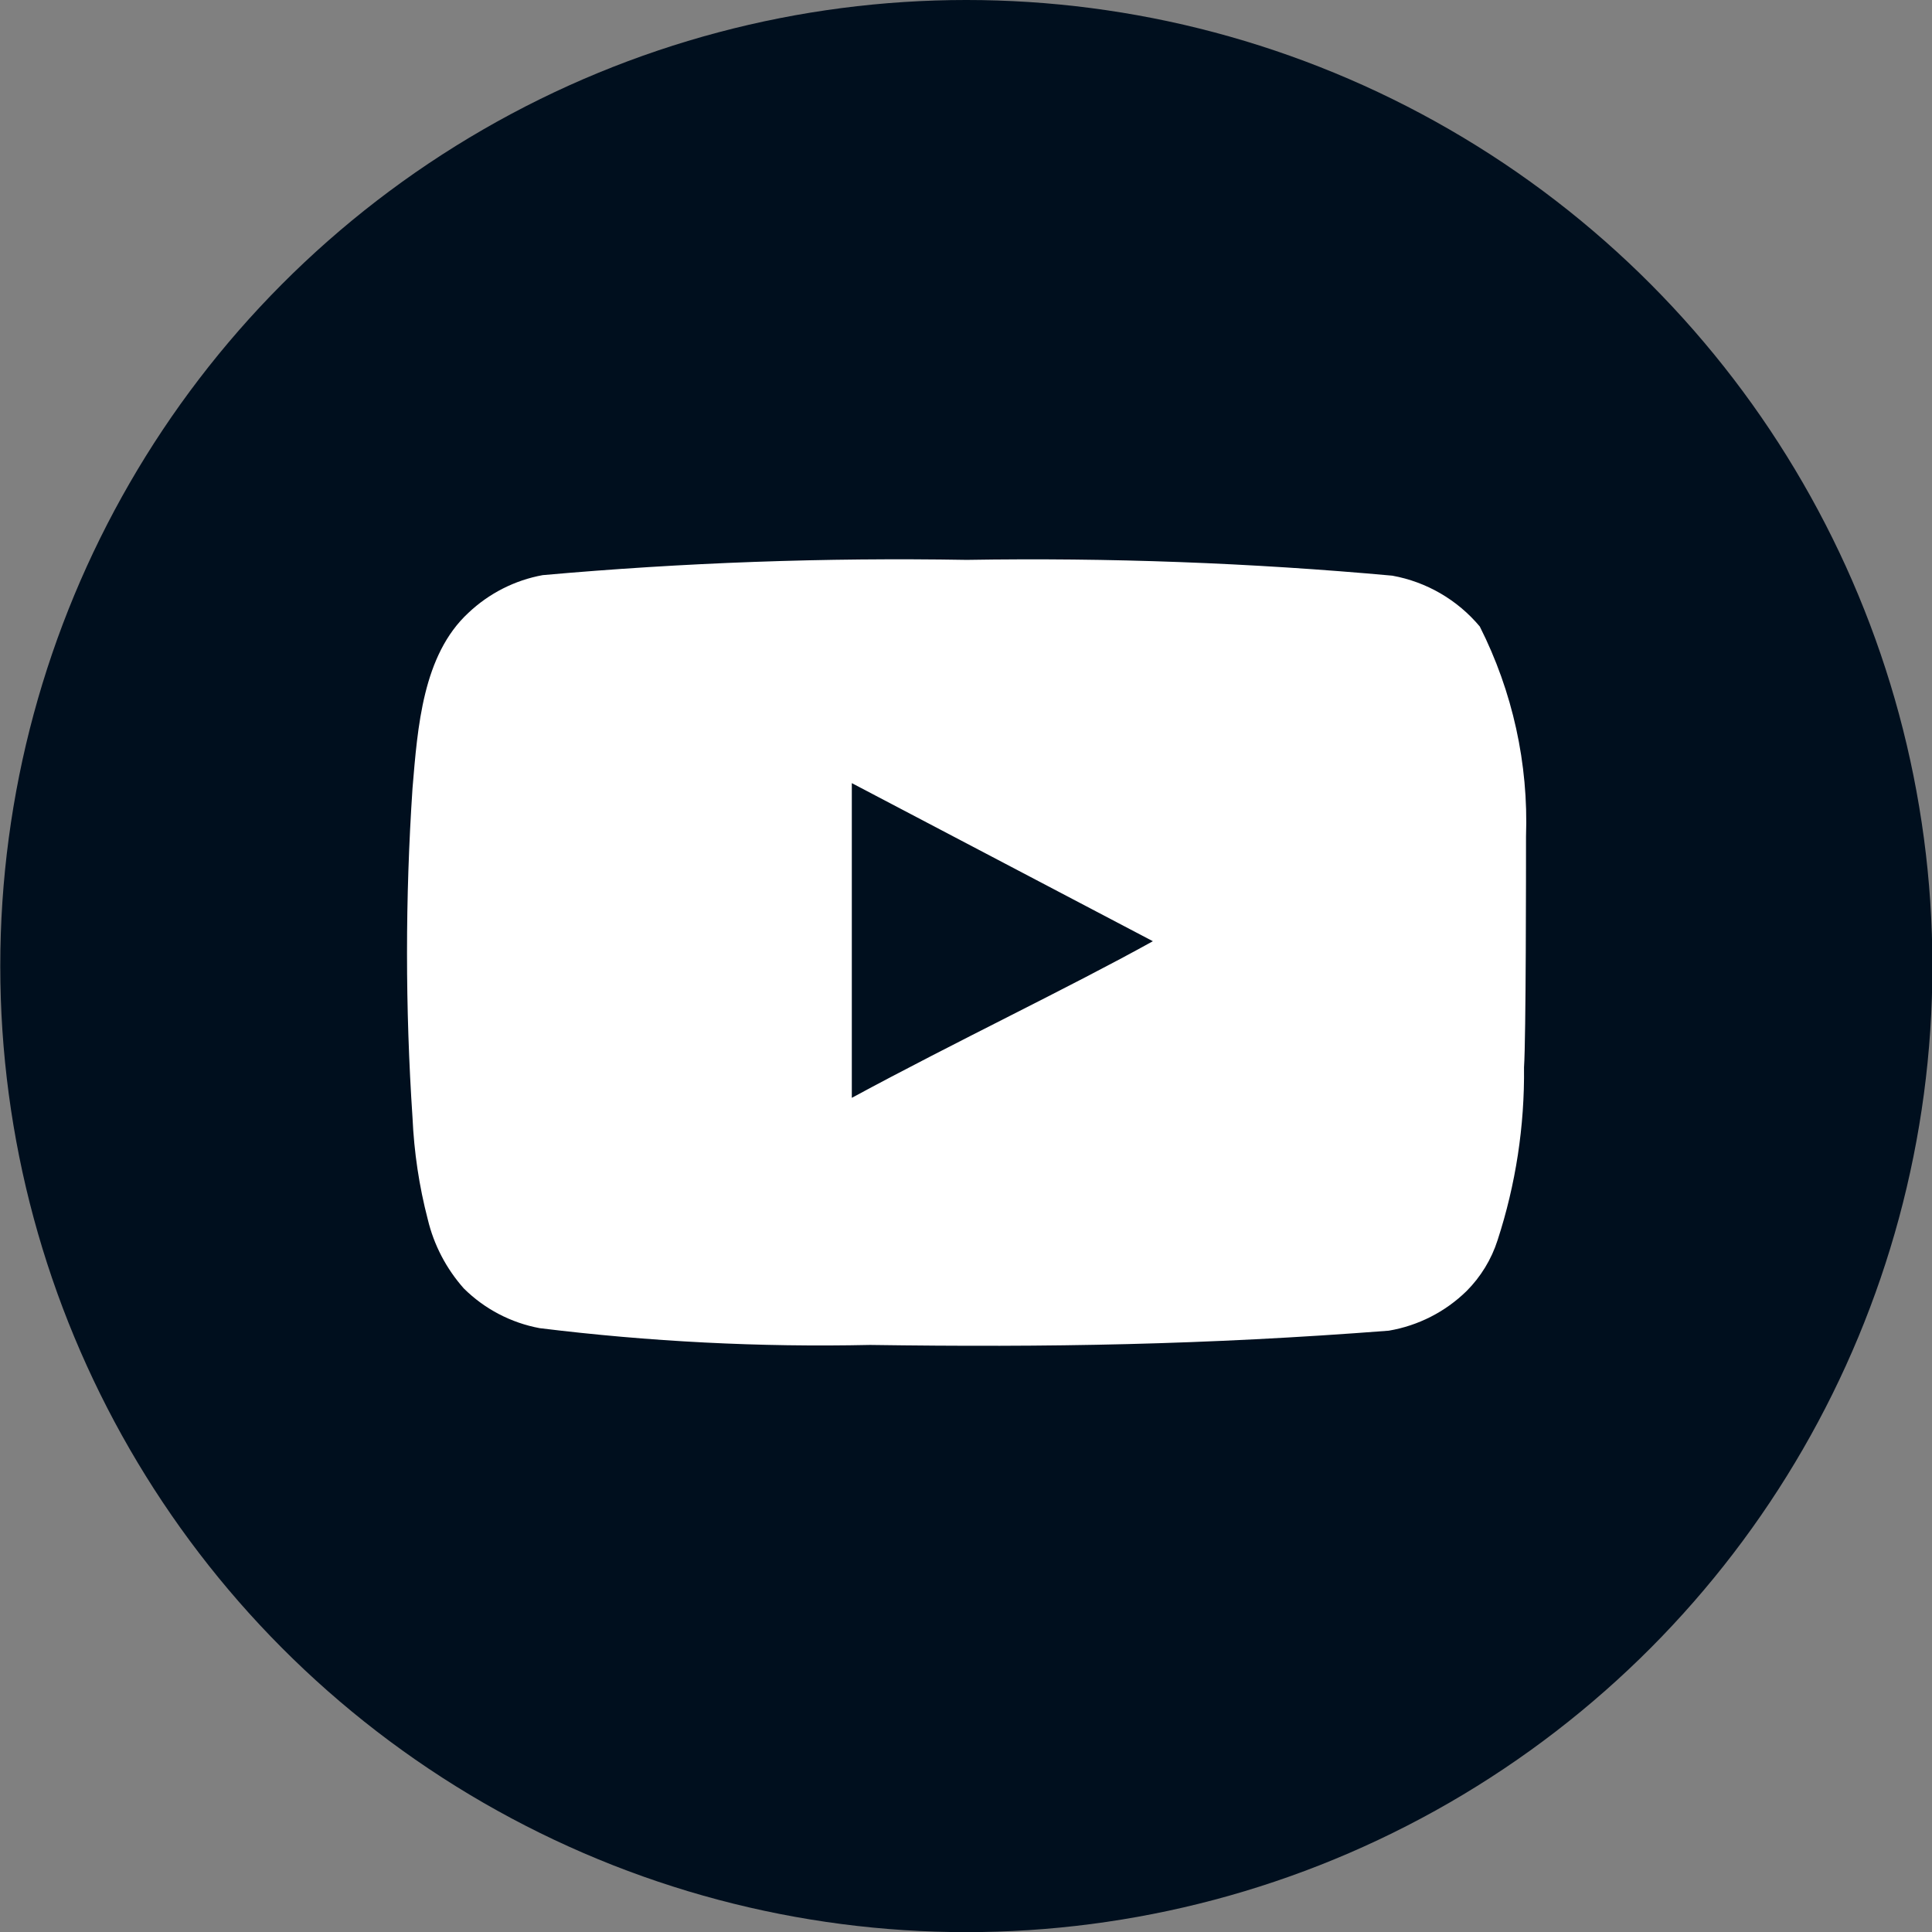 <svg xmlns="http://www.w3.org/2000/svg" width="29" height="29" viewBox="0 0 29 29" fill="none"><rect x="0" y="0" width="29" height="29" fill="#808080" stroke="none"/><circle cx="14.505" cy="14.501" r="14.501" fill="#000F1E"></circle><path d="M22.906 12.556C22.944 11.464 22.705 10.38 22.212 9.404C21.877 9.004 21.413 8.734 20.899 8.641C18.776 8.448 16.643 8.369 14.511 8.404C12.387 8.368 10.262 8.444 8.146 8.633C7.728 8.709 7.341 8.906 7.032 9.198C6.345 9.832 6.269 10.915 6.192 11.831C6.082 13.478 6.082 15.13 6.192 16.777C6.215 17.292 6.291 17.804 6.421 18.303C6.513 18.689 6.7 19.045 6.963 19.341C7.274 19.649 7.67 19.856 8.1 19.936C9.746 20.139 11.404 20.224 13.061 20.188C15.732 20.226 18.075 20.188 20.846 19.974C21.287 19.899 21.694 19.692 22.014 19.379C22.227 19.165 22.387 18.904 22.479 18.616C22.752 17.779 22.886 16.902 22.876 16.021C22.906 15.594 22.906 13.014 22.906 12.556ZM12.786 16.479V11.755L17.305 14.128C16.038 14.831 14.366 15.624 12.786 16.479Z" fill="white"></path></svg>